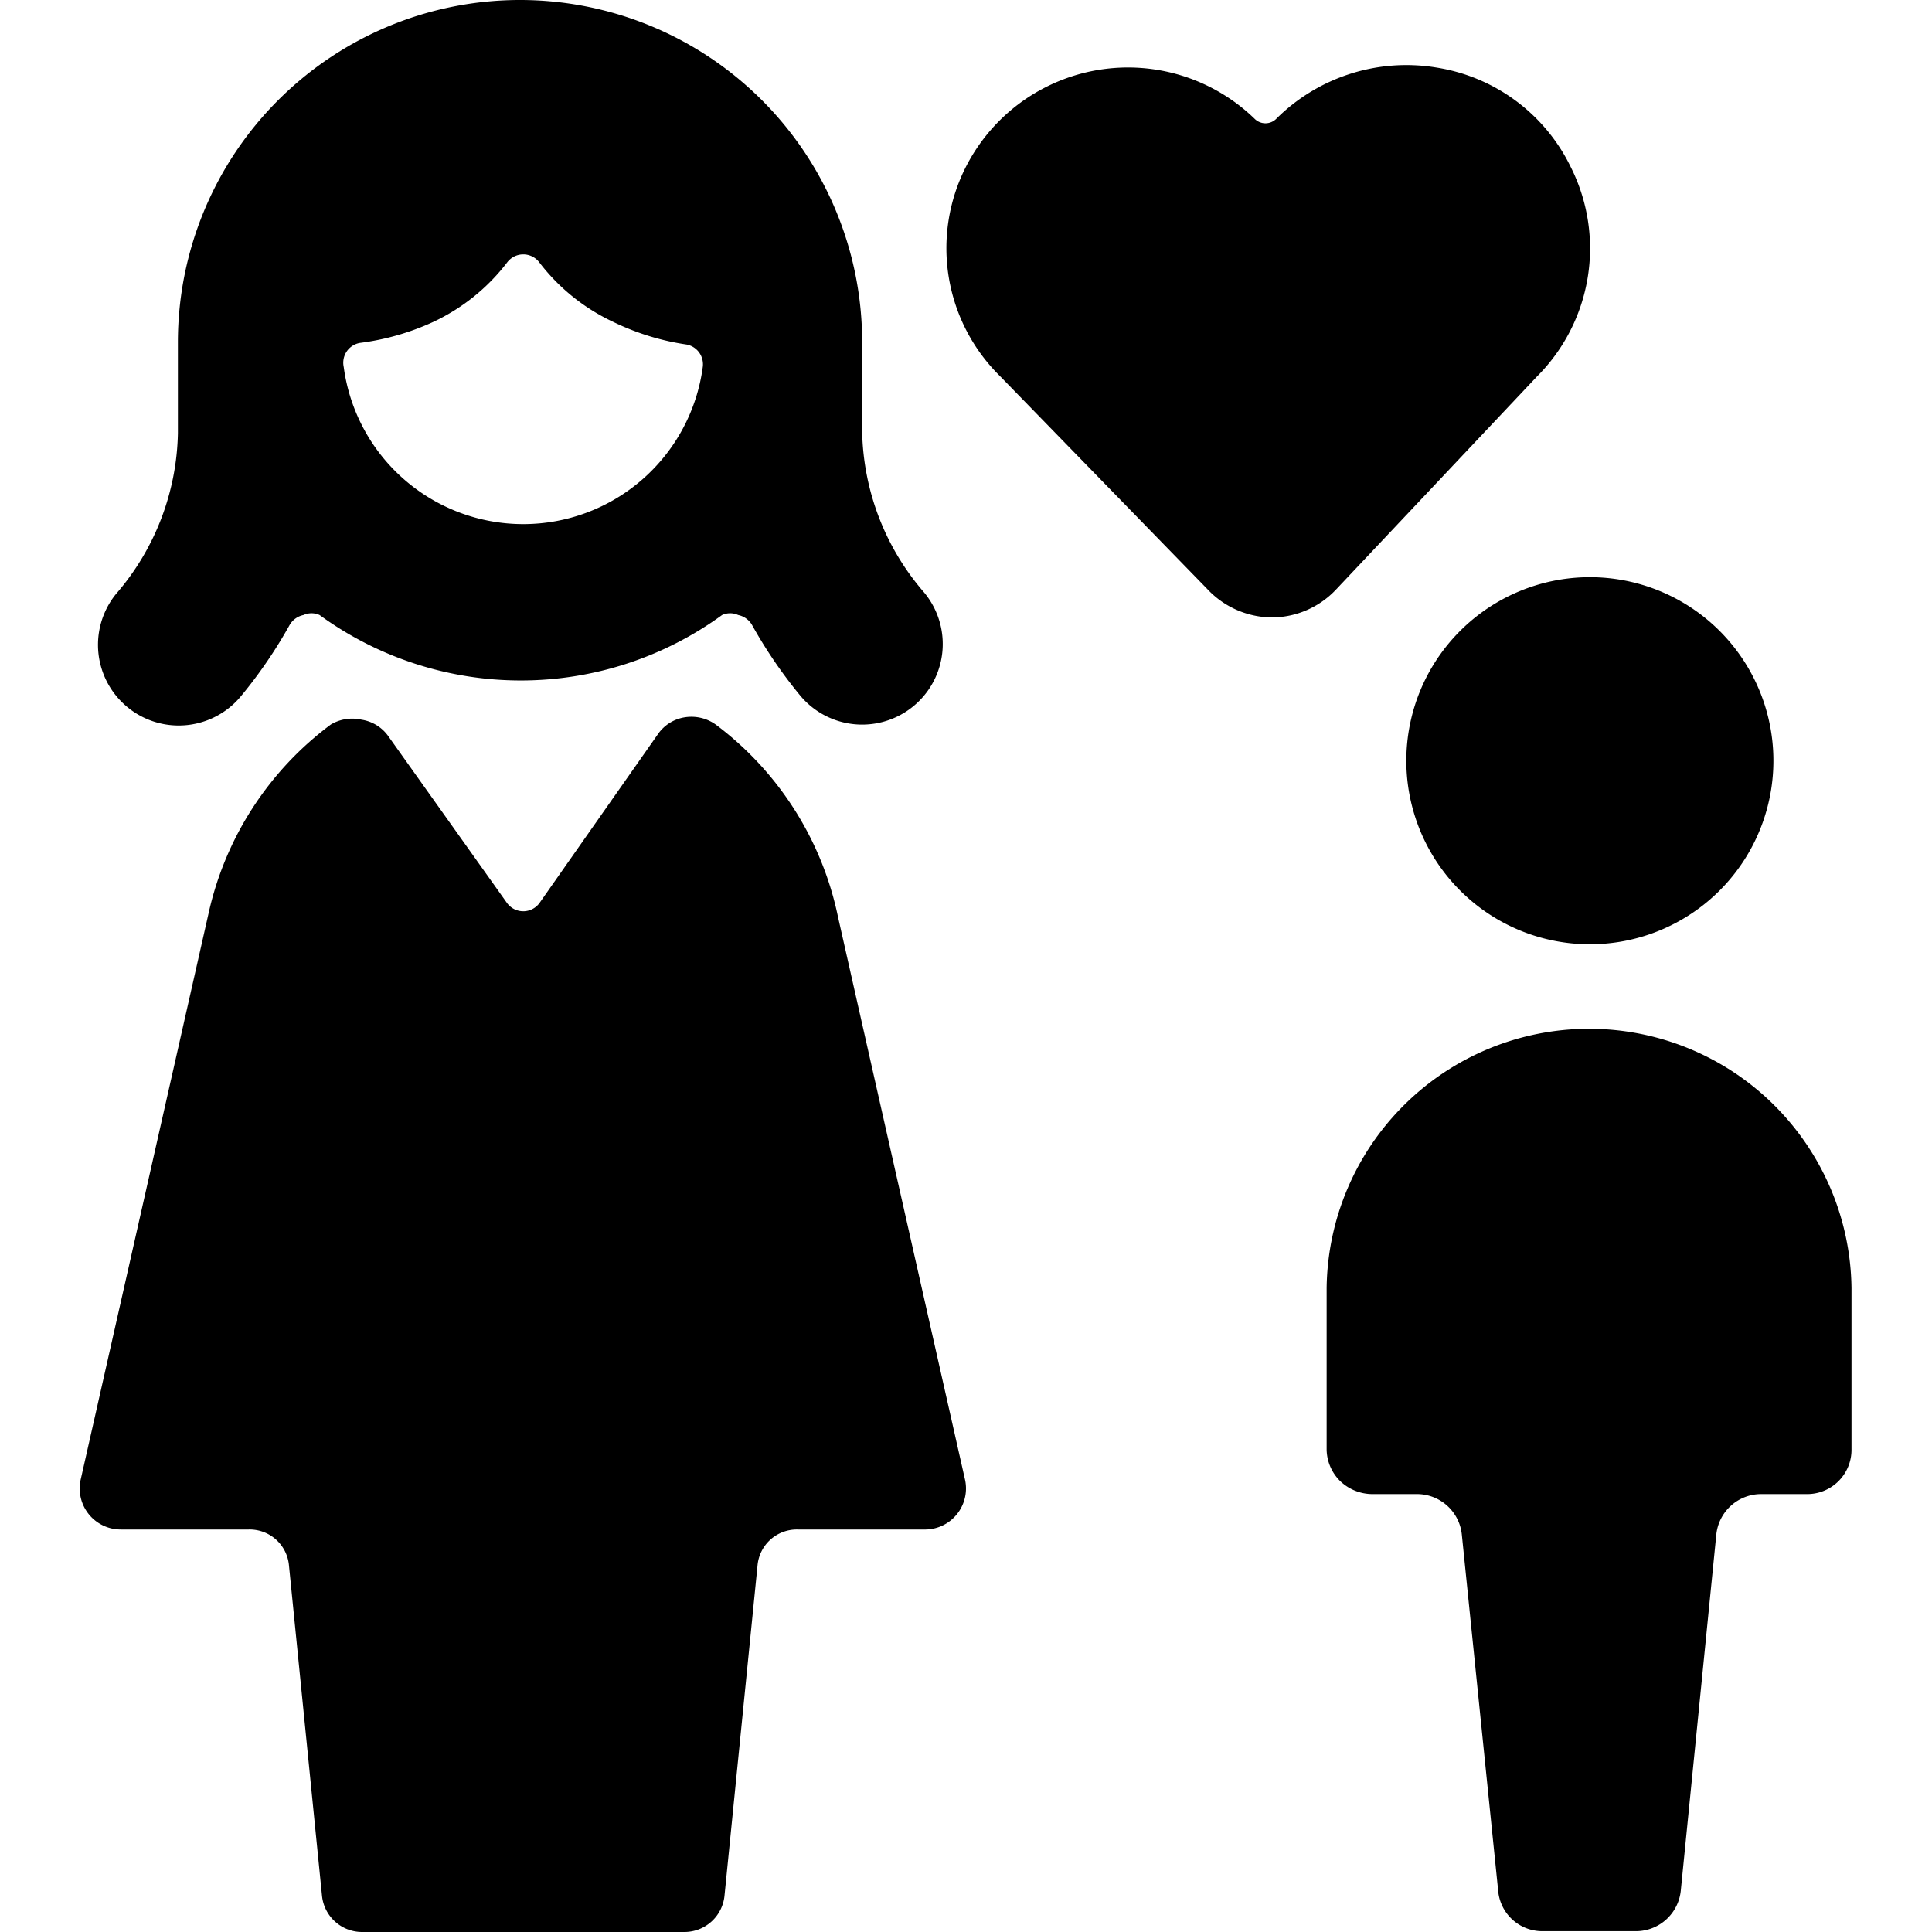 <svg xmlns="http://www.w3.org/2000/svg" viewBox="0 0 24 24"><g><path d="M19.09 4.68a2.25 2.25 0 0 0 0.42 -2.61A2.24 2.24 0 0 0 17.85 0.84a2.29 2.29 0 0 0 -2 0.64 0.19 0.19 0 0 1 -0.26 0 2.26 2.26 0 0 0 -3.59 0.59 2.23 2.23 0 0 0 0.42 2.6L15 7.32a1.11 1.11 0 0 0 0.8 0.35 1.1 1.1 0 0 0 0.8 -0.35Z" fill="#000000" stroke-width="1"></path><path d="M8.89 9a0.52 0.52 0 0 0 -0.38 -0.09 0.5 0.5 0 0 0 -0.33 0.2L6.7 11.22a0.25 0.25 0 0 1 -0.4 0L4.82 9.14a0.5 0.5 0 0 0 -0.33 -0.2 0.52 0.52 0 0 0 -0.38 0.06 4 4 0 0 0 -1.52 2.35L1 18.39a0.51 0.51 0 0 0 0.5 0.61h1.59a0.49 0.49 0 0 1 0.5 0.45l0.41 4.1a0.5 0.5 0 0 0 0.5 0.45h4a0.5 0.5 0 0 0 0.5 -0.45l0.41 -4.1a0.49 0.49 0 0 1 0.5 -0.45h1.59a0.51 0.51 0 0 0 0.49 -0.61l-1.58 -7A4 4 0 0 0 8.89 9Z" fill="#000000" stroke-width="1"></path><path d="M3 8.64a5.85 5.85 0 0 0 0.6 -0.88 0.26 0.26 0 0 1 0.17 -0.12 0.24 0.24 0 0 1 0.2 0 4.25 4.25 0 0 0 5 0 0.24 0.24 0 0 1 0.2 0 0.26 0.26 0 0 1 0.17 0.12 5.85 5.85 0 0 0 0.6 0.88 1 1 0 1 0 1.54 -1.28 3.14 3.14 0 0 1 -0.77 -2V4.25a4.25 4.25 0 0 0 -8.5 0v1.13a3.14 3.14 0 0 1 -0.77 2A1 1 0 0 0 3 8.64Zm1.47 -4.38A3.11 3.11 0 0 0 5.38 4a2.48 2.48 0 0 0 0.92 -0.74 0.25 0.25 0 0 1 0.4 0 2.48 2.48 0 0 0 0.92 0.74 3.11 3.11 0 0 0 0.91 0.28 0.25 0.25 0 0 1 0.2 0.28 2.25 2.25 0 0 1 -4.46 0 0.25 0.25 0 0 1 0.2 -0.3Z" fill="#000000" stroke-width="1"></path><path d="M17.47 9.44a2.28 2.28 0 1 0 2.27 -2.27 2.28 2.28 0 0 0 -2.27 2.27Z" fill="#000000" stroke-width="1"></path><path d="M19.74 12.78A3.26 3.26 0 0 0 16.48 16v2a0.56 0.56 0 0 0 0.17 0.4 0.58 0.58 0 0 0 0.4 0.16h0.55a0.56 0.56 0 0 1 0.56 0.51l0.45 4.41a0.55 0.55 0 0 0 0.55 0.51h1.16a0.56 0.56 0 0 0 0.56 -0.51l0.44 -4.41a0.56 0.56 0 0 1 0.56 -0.51h0.56A0.55 0.55 0 0 0 23 18v-2a3.26 3.26 0 0 0 -3.26 -3.22Z" fill="#000000" stroke-width="1"></path></g></svg>